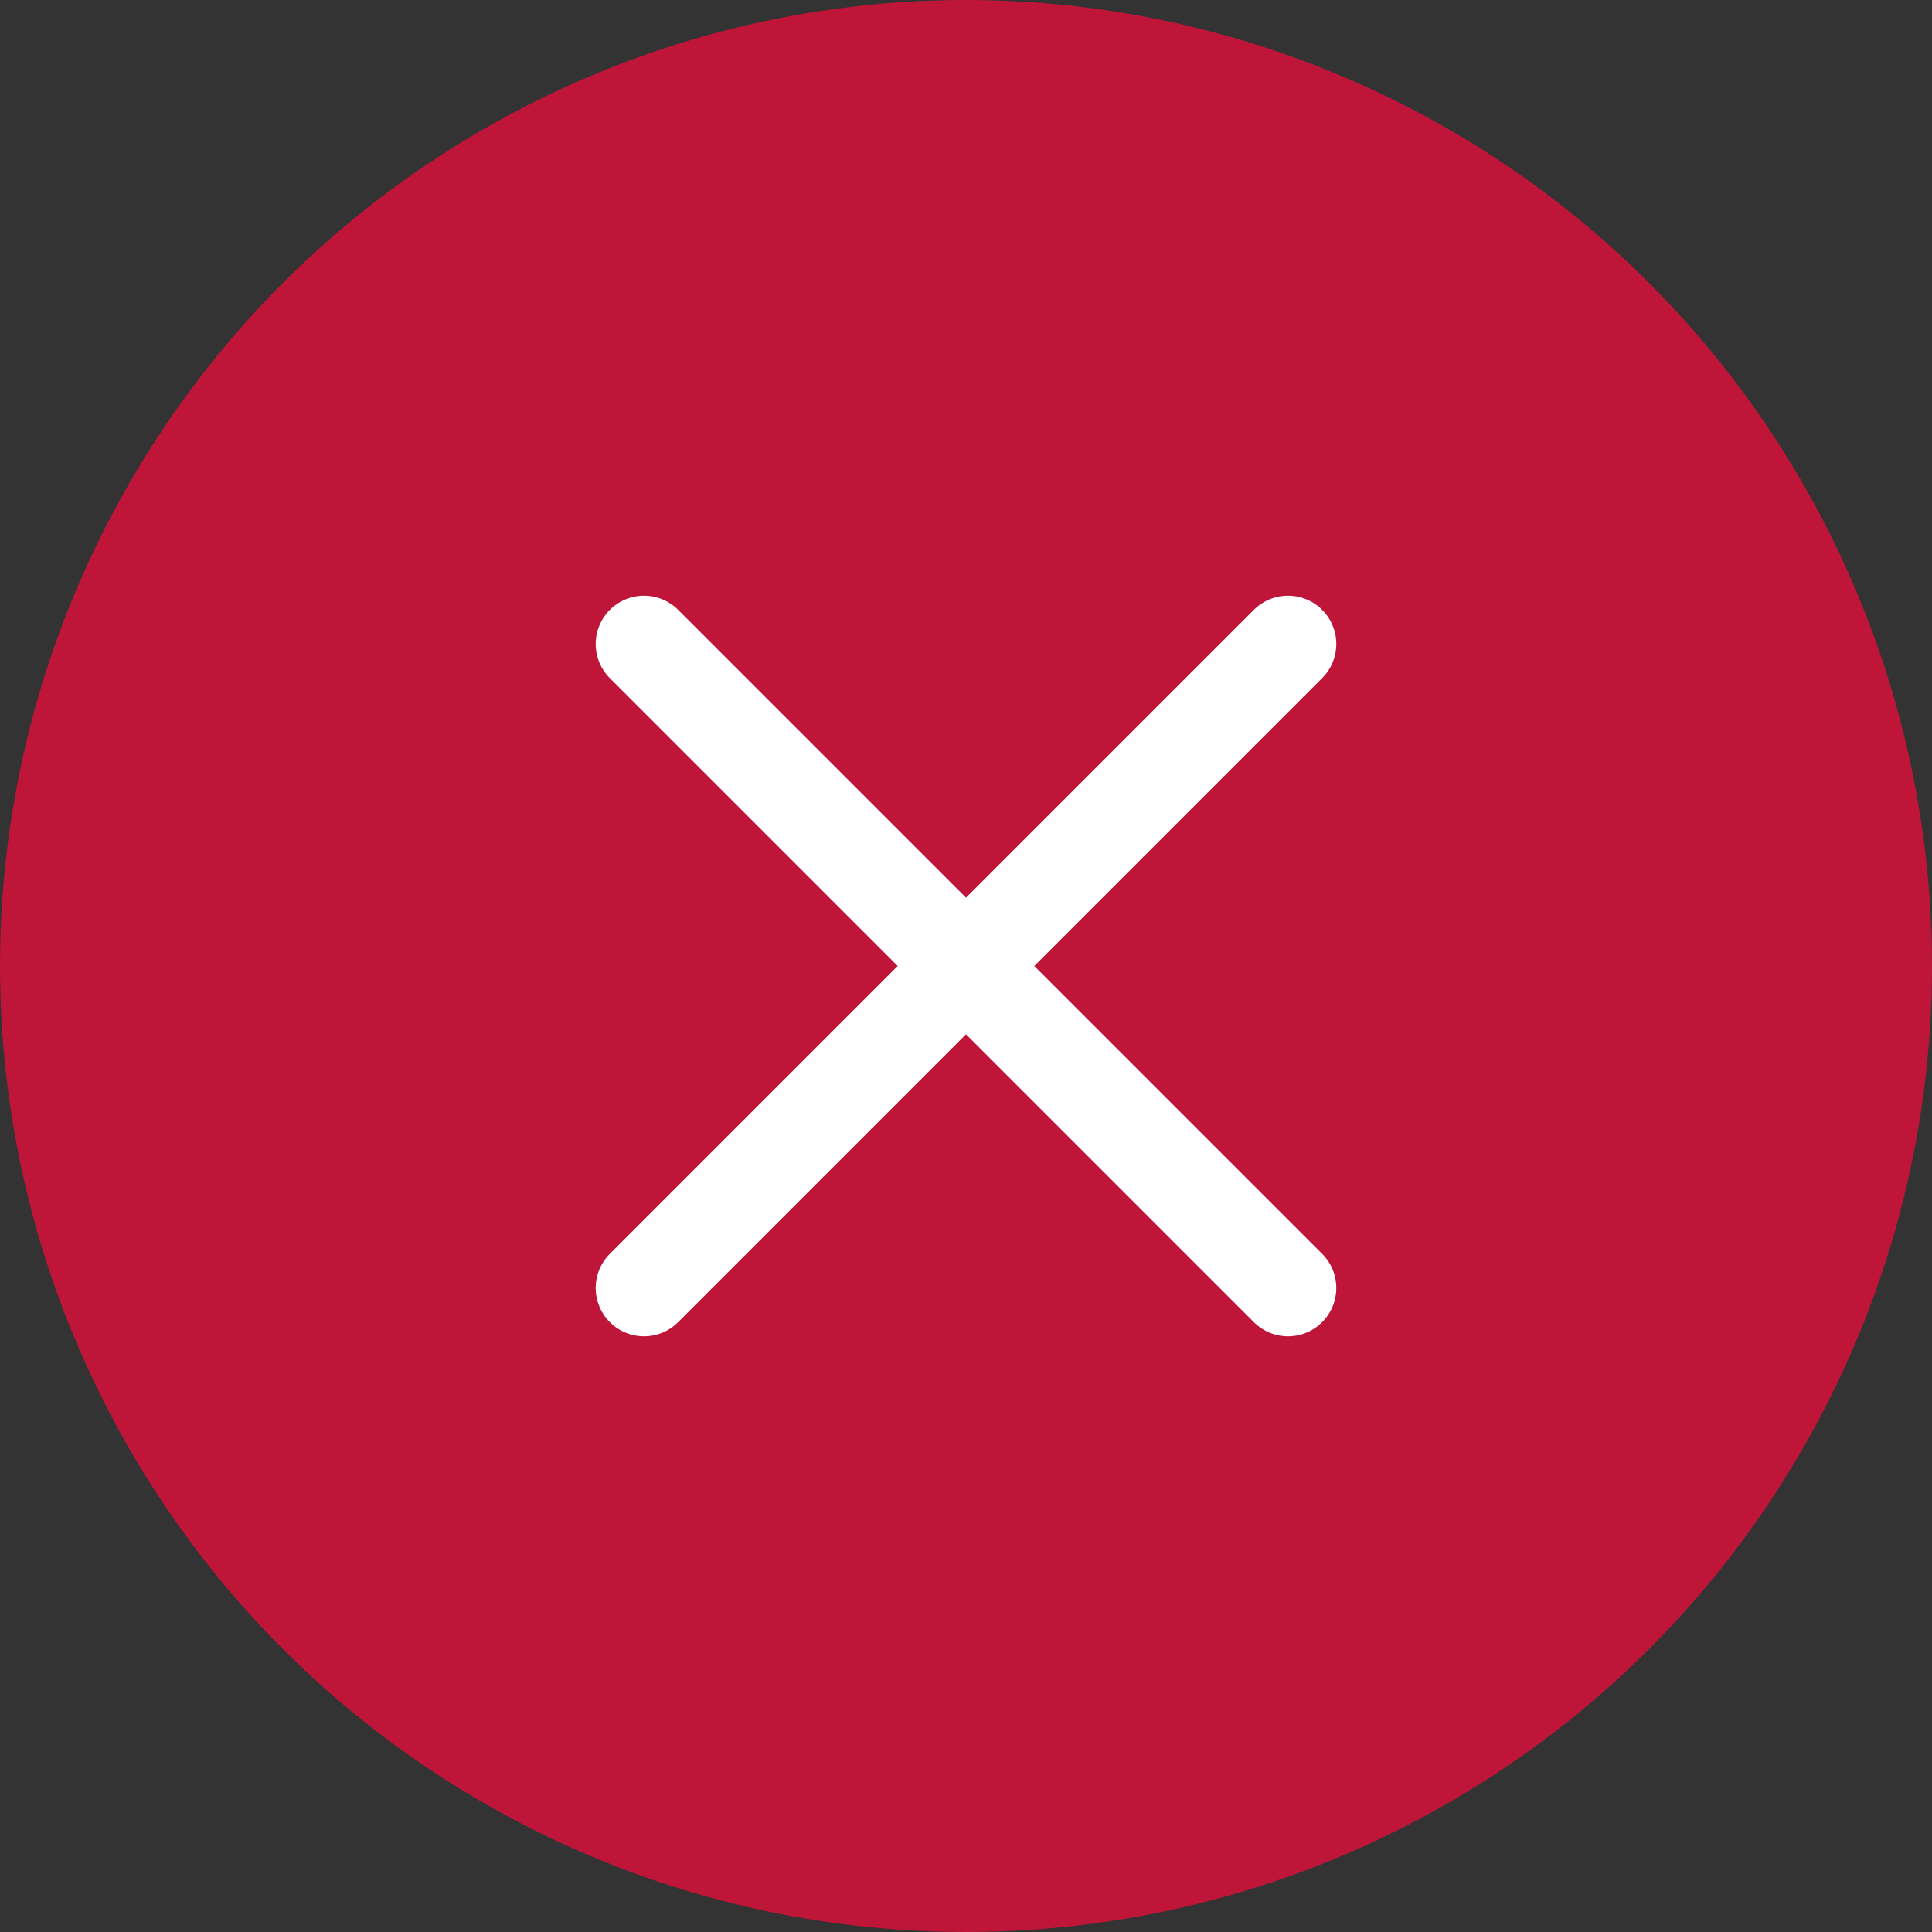 <?xml version="1.0" encoding="UTF-8"?> <svg xmlns="http://www.w3.org/2000/svg" width="30" height="30" viewBox="0 0 30 30" fill="none"><rect x="0" y="0" width="30" height="30" fill="#333333" stroke="none"/><circle cx="15" cy="15" r="15" fill="#BE1538"></circle><path d="M10 20L20 10M10 10L20 20" stroke="white" stroke-width="1.5" stroke-linecap="round"></path></svg> 